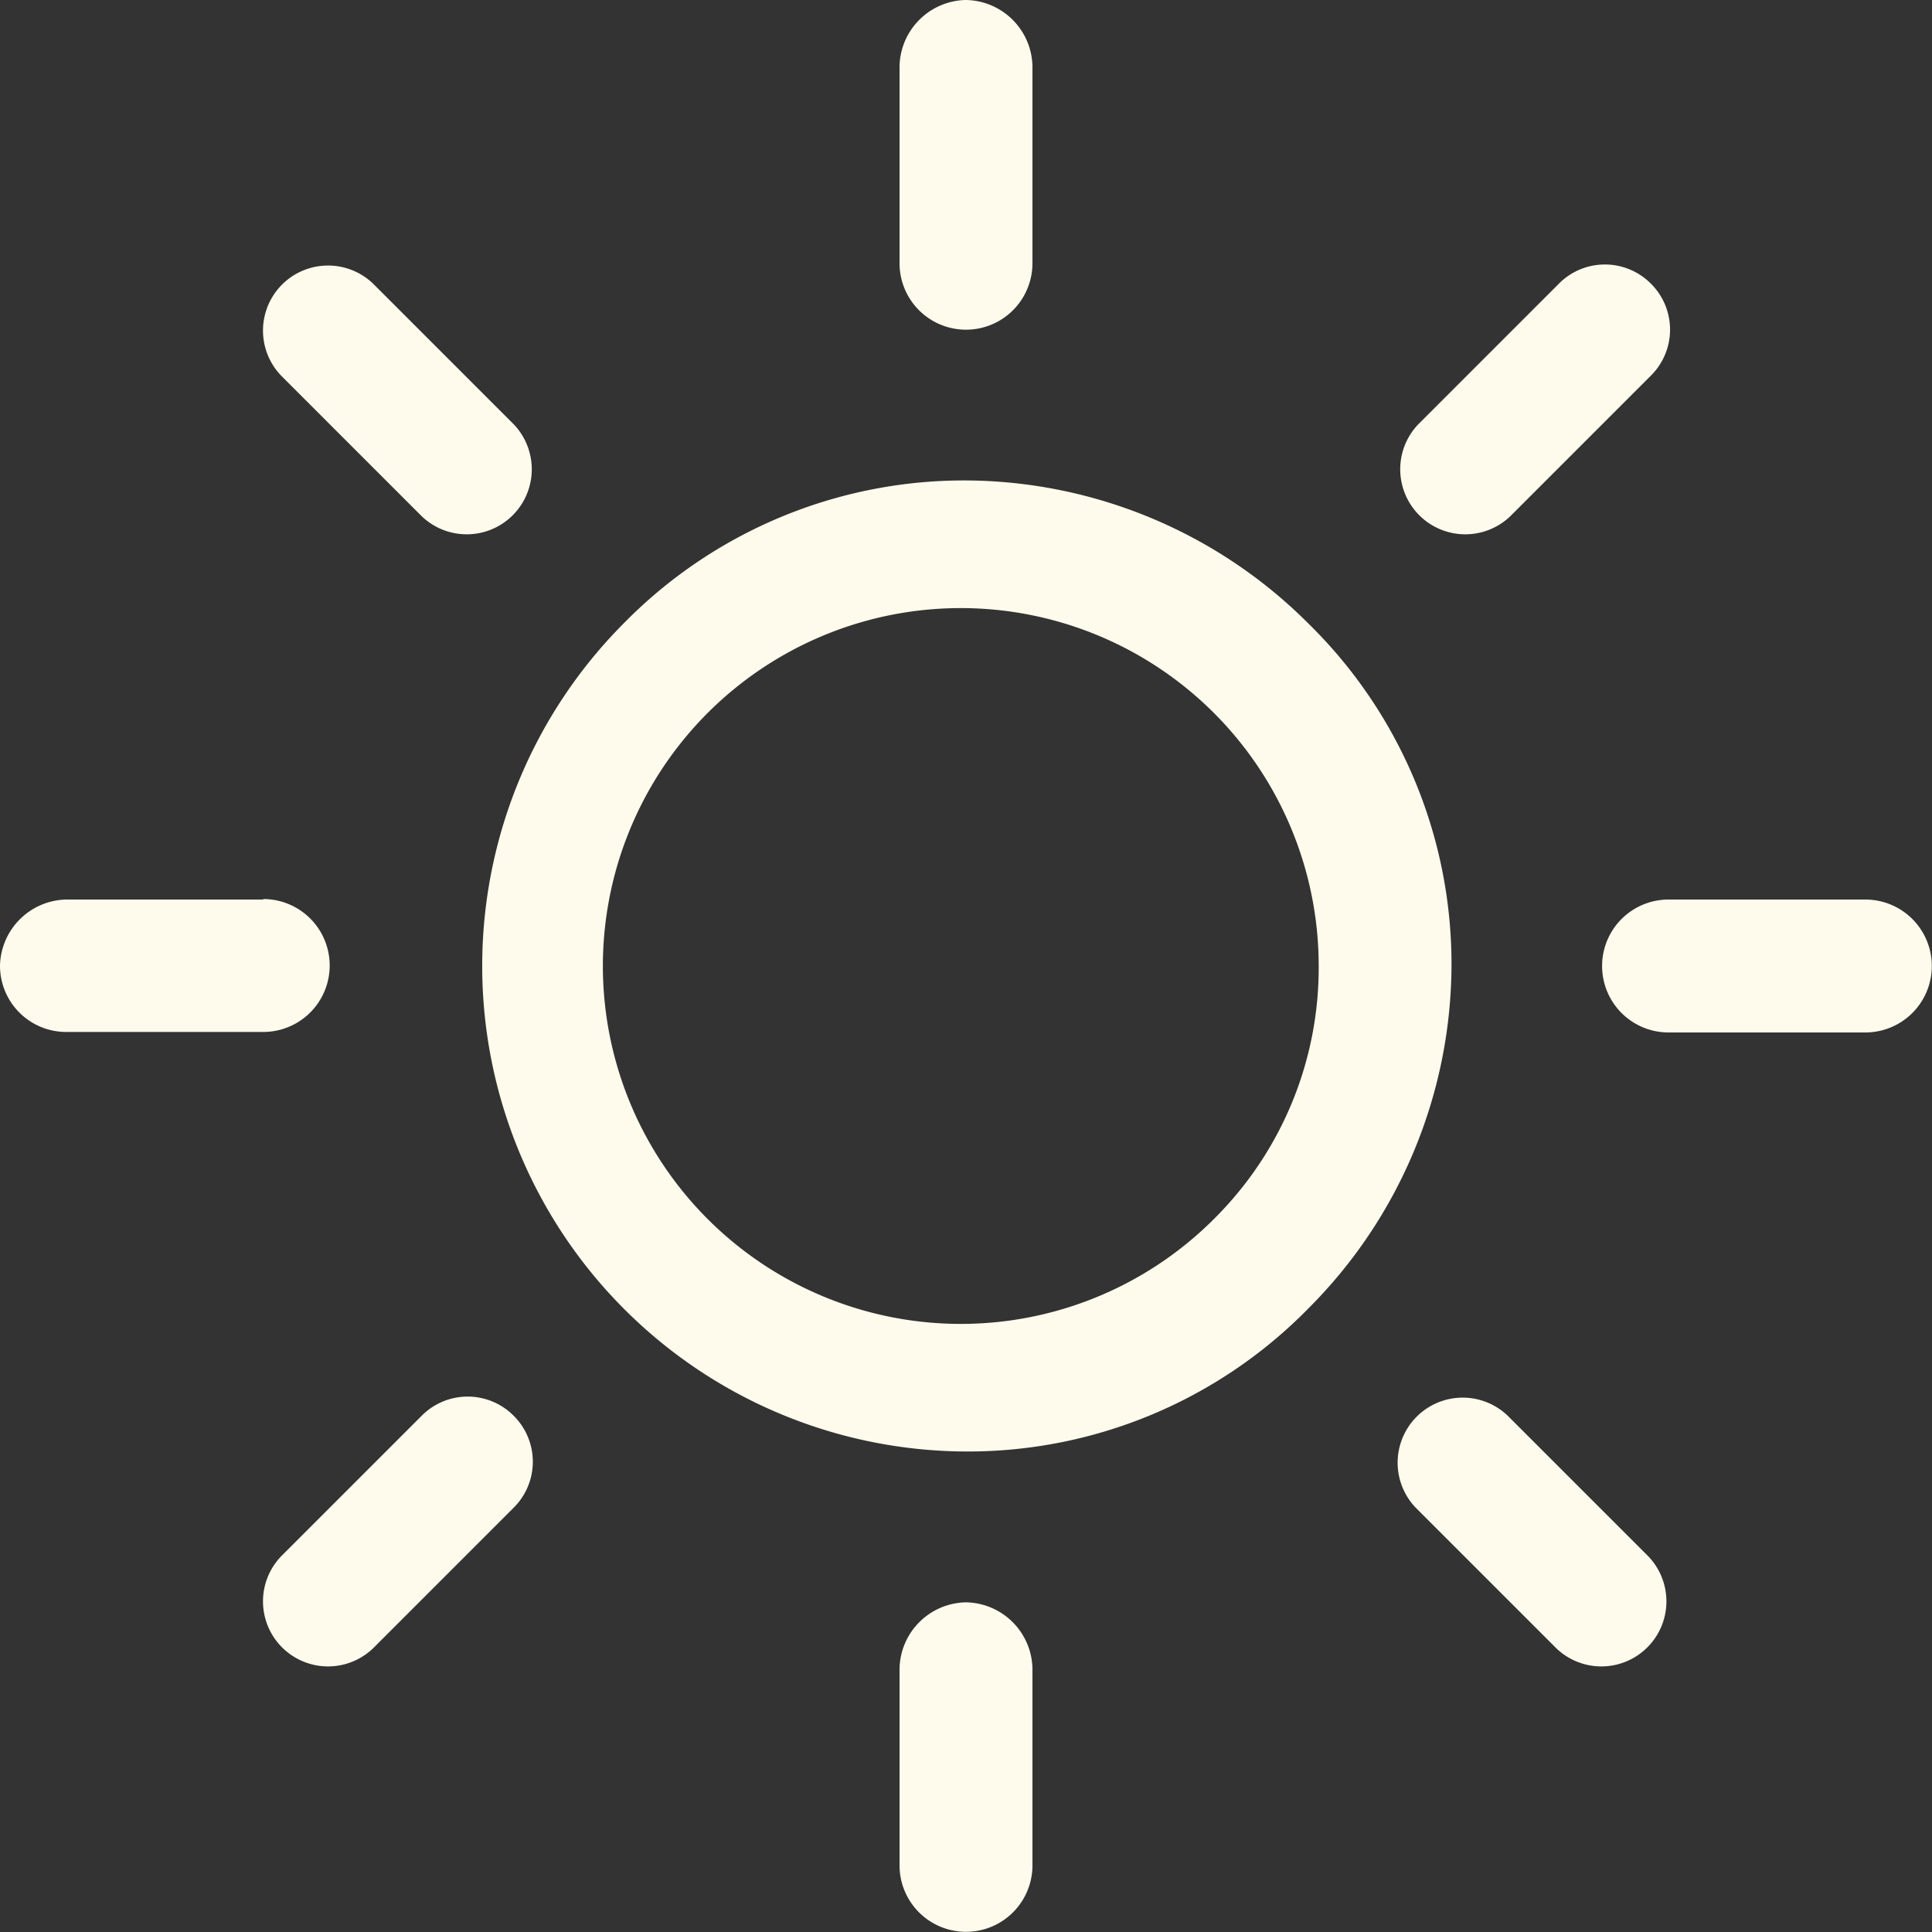 <svg id="Grupo_166" data-name="Grupo 166" xmlns="http://www.w3.org/2000/svg" xmlns:xlink="http://www.w3.org/1999/xlink" width="35.017" height="35.017" viewBox="0 0 35.017 35.017">
  <rect x="0" y="0" width="35.017" height="35.017" fill="#333333" stroke="none"/>
  <defs>
    <clipPath id="clip-path">
      <rect id="Retângulo_351" data-name="Retângulo 351" width="35.017" height="35.017" fill="#fffbec"/>
    </clipPath>
  </defs>
  <g id="Grupo_166-2" data-name="Grupo 166" clip-path="url(#clip-path)">
    <path id="Caminho_808" data-name="Caminho 808" d="M90.207,77.794A8.83,8.83,0,0,0,84,75.2a8.639,8.639,0,0,0-6.207,2.594A8.8,8.8,0,0,0,84,92.8a8.639,8.639,0,0,0,6.207-2.594A8.83,8.83,0,0,0,92.8,84a8.639,8.639,0,0,0-2.594-6.207M88.54,88.54A6.487,6.487,0,1,1,90.393,84,6.407,6.407,0,0,1,88.54,88.54" transform="translate(-66.492 -66.492)" fill="#fffbec"/>
    <path id="Caminho_809" data-name="Caminho 809" d="M255.571,140.8H252a1.2,1.2,0,0,0,0,2.409h3.567a1.2,1.2,0,1,0,0-2.409" transform="translate(-221.758 -124.496)" fill="#fffbec"/>
    <path id="Caminho_810" data-name="Caminho 810" d="M142,250.8a1.226,1.226,0,0,0-1.2,1.2v3.567a1.2,1.2,0,1,0,2.409,0V252a1.226,1.226,0,0,0-1.2-1.2" transform="translate(-124.496 -221.758)" fill="#fffbec"/>
    <path id="Caminho_811" data-name="Caminho 811" d="M223.162,221.495l-2.548-2.548a1.179,1.179,0,0,0-1.667,1.667l2.548,2.548a1.179,1.179,0,0,0,1.667-1.667" transform="translate(-193.287 -193.287)" fill="#fffbec"/>
    <path id="Caminho_812" data-name="Caminho 812" d="M142,0a1.226,1.226,0,0,0-1.2,1.2V4.771a1.2,1.2,0,1,0,2.409,0V1.2A1.226,1.226,0,0,0,142,0" transform="translate(-124.496 0)" fill="#fffbec"/>
    <path id="Caminho_813" data-name="Caminho 813" d="M223.562,41.747a1.174,1.174,0,0,0-1.667,0l-2.548,2.548a1.179,1.179,0,0,0,1.667,1.667l2.548-2.548a1.174,1.174,0,0,0,0-1.667" transform="translate(-193.64 -36.606)" fill="#fffbec"/>
    <path id="Caminho_814" data-name="Caminho 814" d="M4.771,140.8H1.2A1.226,1.226,0,0,0,0,142a1.2,1.2,0,0,0,1.2,1.2H4.771a1.2,1.2,0,1,0,0-2.409" transform="translate(0 -124.496)" fill="#fffbec"/>
    <path id="Caminho_815" data-name="Caminho 815" d="M45.562,218.947a1.174,1.174,0,0,0-1.667,0l-2.548,2.548a1.179,1.179,0,0,0,1.667,1.667l2.548-2.548a1.174,1.174,0,0,0,0-1.667" transform="translate(-36.252 -193.287)" fill="#fffbec"/>
    <path id="Caminho_816" data-name="Caminho 816" d="M45.562,44.295l-2.548-2.548a1.179,1.179,0,0,0-1.667,1.667l2.548,2.548a1.179,1.179,0,0,0,1.667-1.667" transform="translate(-36.252 -36.606)" fill="#fffbec"/>
  </g>
</svg>
